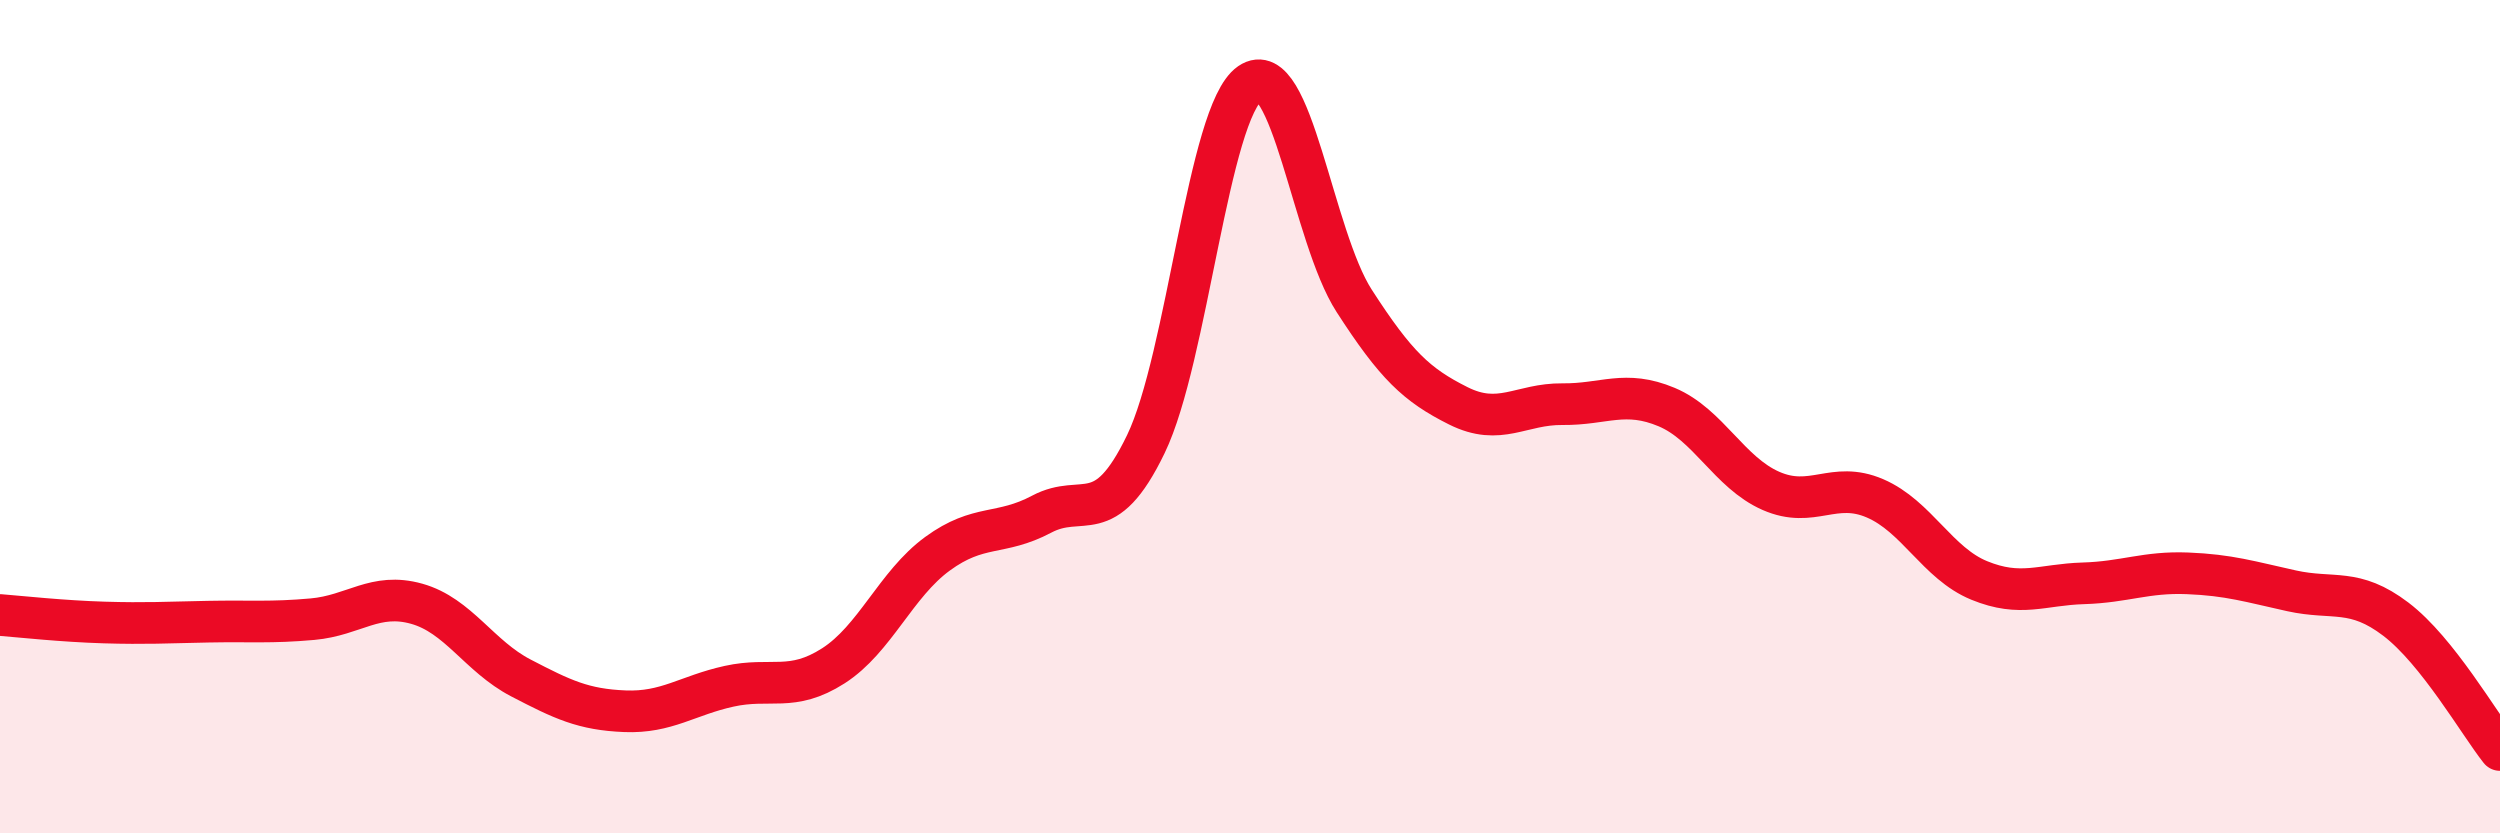 
    <svg width="60" height="20" viewBox="0 0 60 20" xmlns="http://www.w3.org/2000/svg">
      <path
        d="M 0,14.76 C 0.5,14.8 1.5,14.91 2.5,14.94 C 3.5,14.97 4,14.94 5,14.92 C 6,14.9 6.5,14.95 7.5,14.86 C 8.5,14.77 9,14.21 10,14.49 C 11,14.77 11.5,15.75 12.5,16.27 C 13.5,16.79 14,17.03 15,17.07 C 16,17.11 16.5,16.69 17.5,16.47 C 18.5,16.25 19,16.62 20,15.98 C 21,15.34 21.5,14.02 22.5,13.29 C 23.5,12.56 24,12.87 25,12.34 C 26,11.81 26.5,12.73 27.5,10.66 C 28.5,8.59 29,2.69 30,2 C 31,1.31 31.5,5.67 32.5,7.22 C 33.5,8.77 34,9.24 35,9.74 C 36,10.24 36.5,9.69 37.5,9.7 C 38.5,9.71 39,9.35 40,9.77 C 41,10.19 41.5,11.34 42.5,11.78 C 43.5,12.22 44,11.53 45,11.96 C 46,12.39 46.5,13.52 47.5,13.93 C 48.5,14.34 49,14.03 50,14 C 51,13.97 51.5,13.72 52.5,13.76 C 53.5,13.8 54,13.96 55,14.18 C 56,14.4 56.5,14.1 57.5,14.86 C 58.5,15.62 59.5,17.37 60,18L60 20L0 20Z"
        fill="#EB0A25"
        opacity="0.1"
        stroke-linecap="round"
        stroke-linejoin="round"
      />
      <path
        d="M 0,14.76 C 0.5,14.8 1.5,14.91 2.5,14.94 C 3.5,14.97 4,14.94 5,14.92 C 6,14.9 6.5,14.95 7.5,14.86 C 8.5,14.77 9,14.21 10,14.49 C 11,14.77 11.5,15.75 12.5,16.27 C 13.5,16.79 14,17.03 15,17.07 C 16,17.11 16.5,16.69 17.5,16.47 C 18.5,16.25 19,16.62 20,15.98 C 21,15.34 21.5,14.02 22.5,13.29 C 23.5,12.56 24,12.87 25,12.34 C 26,11.81 26.5,12.73 27.5,10.66 C 28.5,8.59 29,2.69 30,2 C 31,1.31 31.5,5.67 32.5,7.22 C 33.5,8.77 34,9.24 35,9.74 C 36,10.24 36.5,9.69 37.5,9.7 C 38.5,9.71 39,9.35 40,9.77 C 41,10.19 41.5,11.34 42.5,11.78 C 43.5,12.22 44,11.53 45,11.96 C 46,12.39 46.5,13.52 47.5,13.93 C 48.5,14.34 49,14.03 50,14 C 51,13.97 51.5,13.72 52.5,13.76 C 53.5,13.8 54,13.96 55,14.18 C 56,14.4 56.5,14.1 57.5,14.86 C 58.5,15.62 59.5,17.37 60,18"
        stroke="#EB0A25"
        stroke-width="1"
        fill="none"
        stroke-linecap="round"
        stroke-linejoin="round"
      />
    </svg>
  